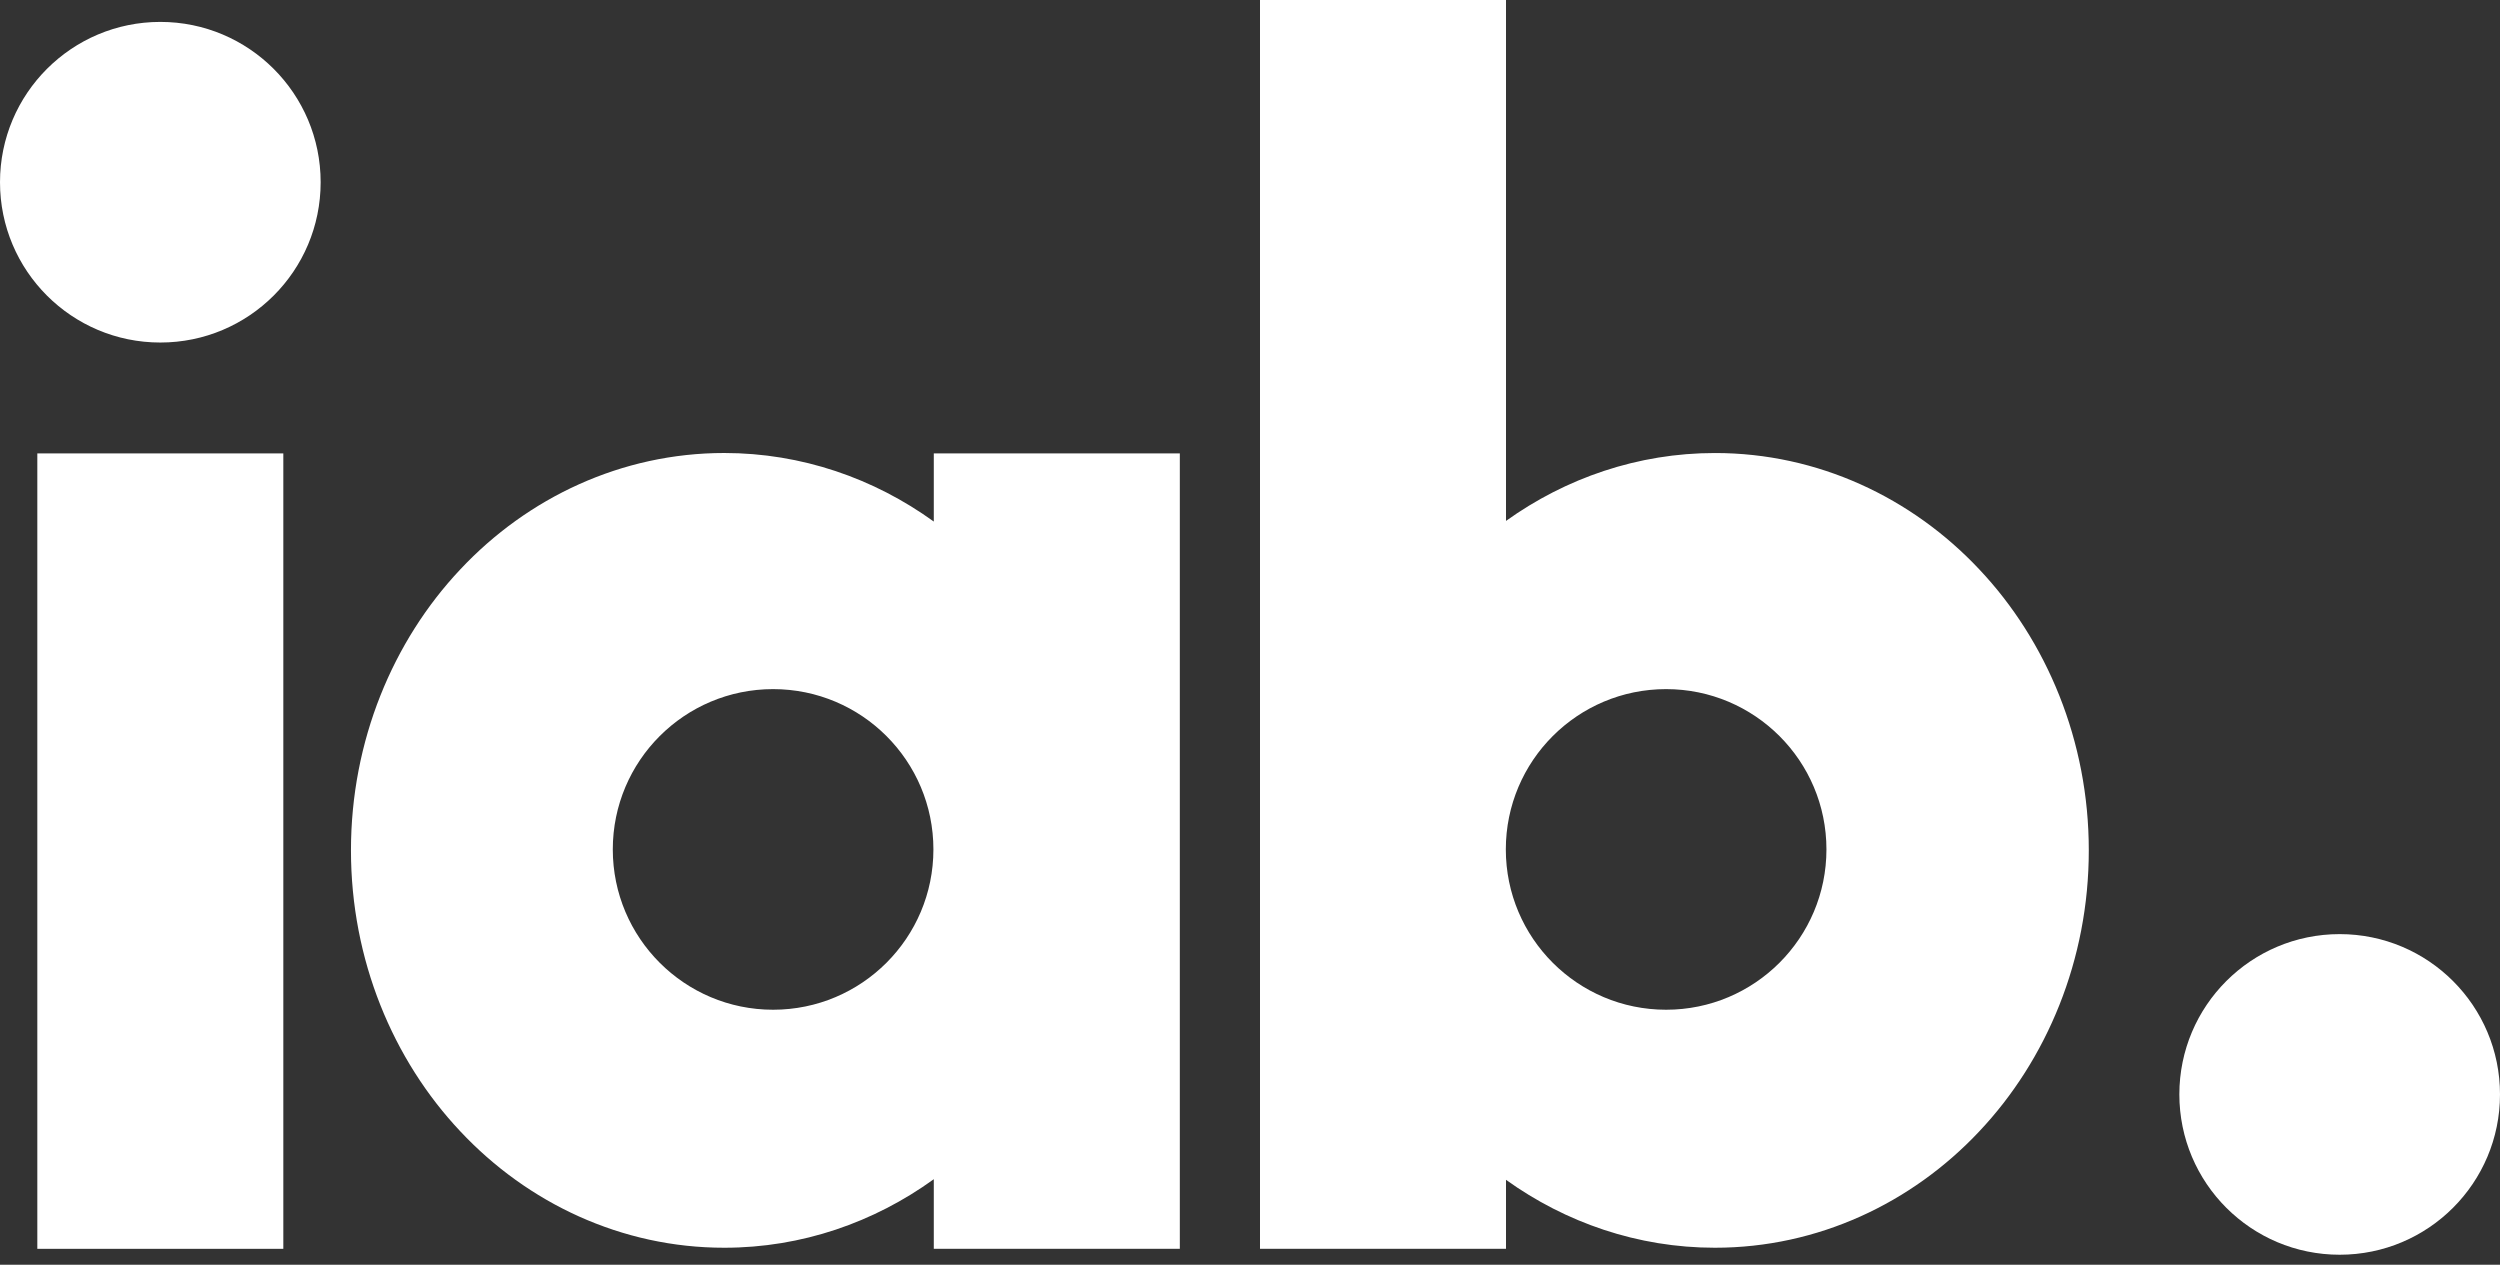 <?xml version="1.0"?>
<svg xmlns="http://www.w3.org/2000/svg" width="85" height="43" viewBox="0 0 85 43" fill="none">
<rect x="0" y="0" width="85" height="43" fill="#333333" stroke="none"/>
<path d="M79.549 31.76C76.538 31.76 74.098 34.2 74.098 37.21C74.098 40.221 76.538 42.661 79.549 42.661C82.559 42.661 85 40.221 85 37.21C85 34.2 82.559 31.76 79.549 31.76Z" fill="white"/>
<path d="M5.451 0.745C2.44 0.745 0 3.186 0 6.196C0 9.207 2.44 11.646 5.451 11.646C8.461 11.646 10.902 9.207 10.902 6.196C10.902 3.186 8.461 0.745 5.451 0.745Z" fill="white"/>
<path d="M1.269 15.416H9.633V42.46H1.269V15.416Z" fill="white"/>
<path d="M67.297 19.36C65.009 16.922 61.807 15.401 58.309 15.403C55.688 15.402 53.234 16.257 51.204 17.711V-5.72205e-06H42.84V42.46H51.204V40.114C53.231 41.568 55.683 42.423 58.303 42.423H58.309C61.807 42.424 65.009 40.903 67.297 38.465C69.591 36.034 71.021 32.631 71.019 28.913C71.021 25.196 69.591 21.791 67.297 19.36ZM56.647 34.331C53.638 34.331 51.198 31.89 51.198 28.88C51.198 25.869 53.638 23.43 56.647 23.43C59.658 23.43 62.099 25.869 62.099 28.88C62.099 31.89 59.658 34.331 56.647 34.331Z" fill="white"/>
<path d="M31.749 15.416V17.733C29.717 16.265 27.255 15.402 24.625 15.402C21.132 15.401 17.935 16.922 15.65 19.36C13.359 21.791 11.932 25.195 11.933 28.913C11.932 32.631 13.359 36.034 15.65 38.465C17.935 40.904 21.132 42.425 24.625 42.423H24.632C27.259 42.423 29.72 41.56 31.749 40.093V42.46H40.114V15.416H31.749ZM26.285 34.331C23.275 34.331 20.835 31.89 20.835 28.88C20.835 25.869 23.275 23.43 26.285 23.43C29.296 23.43 31.736 25.869 31.736 28.88C31.736 31.89 29.296 34.331 26.285 34.331Z" fill="white"/>
</svg>

